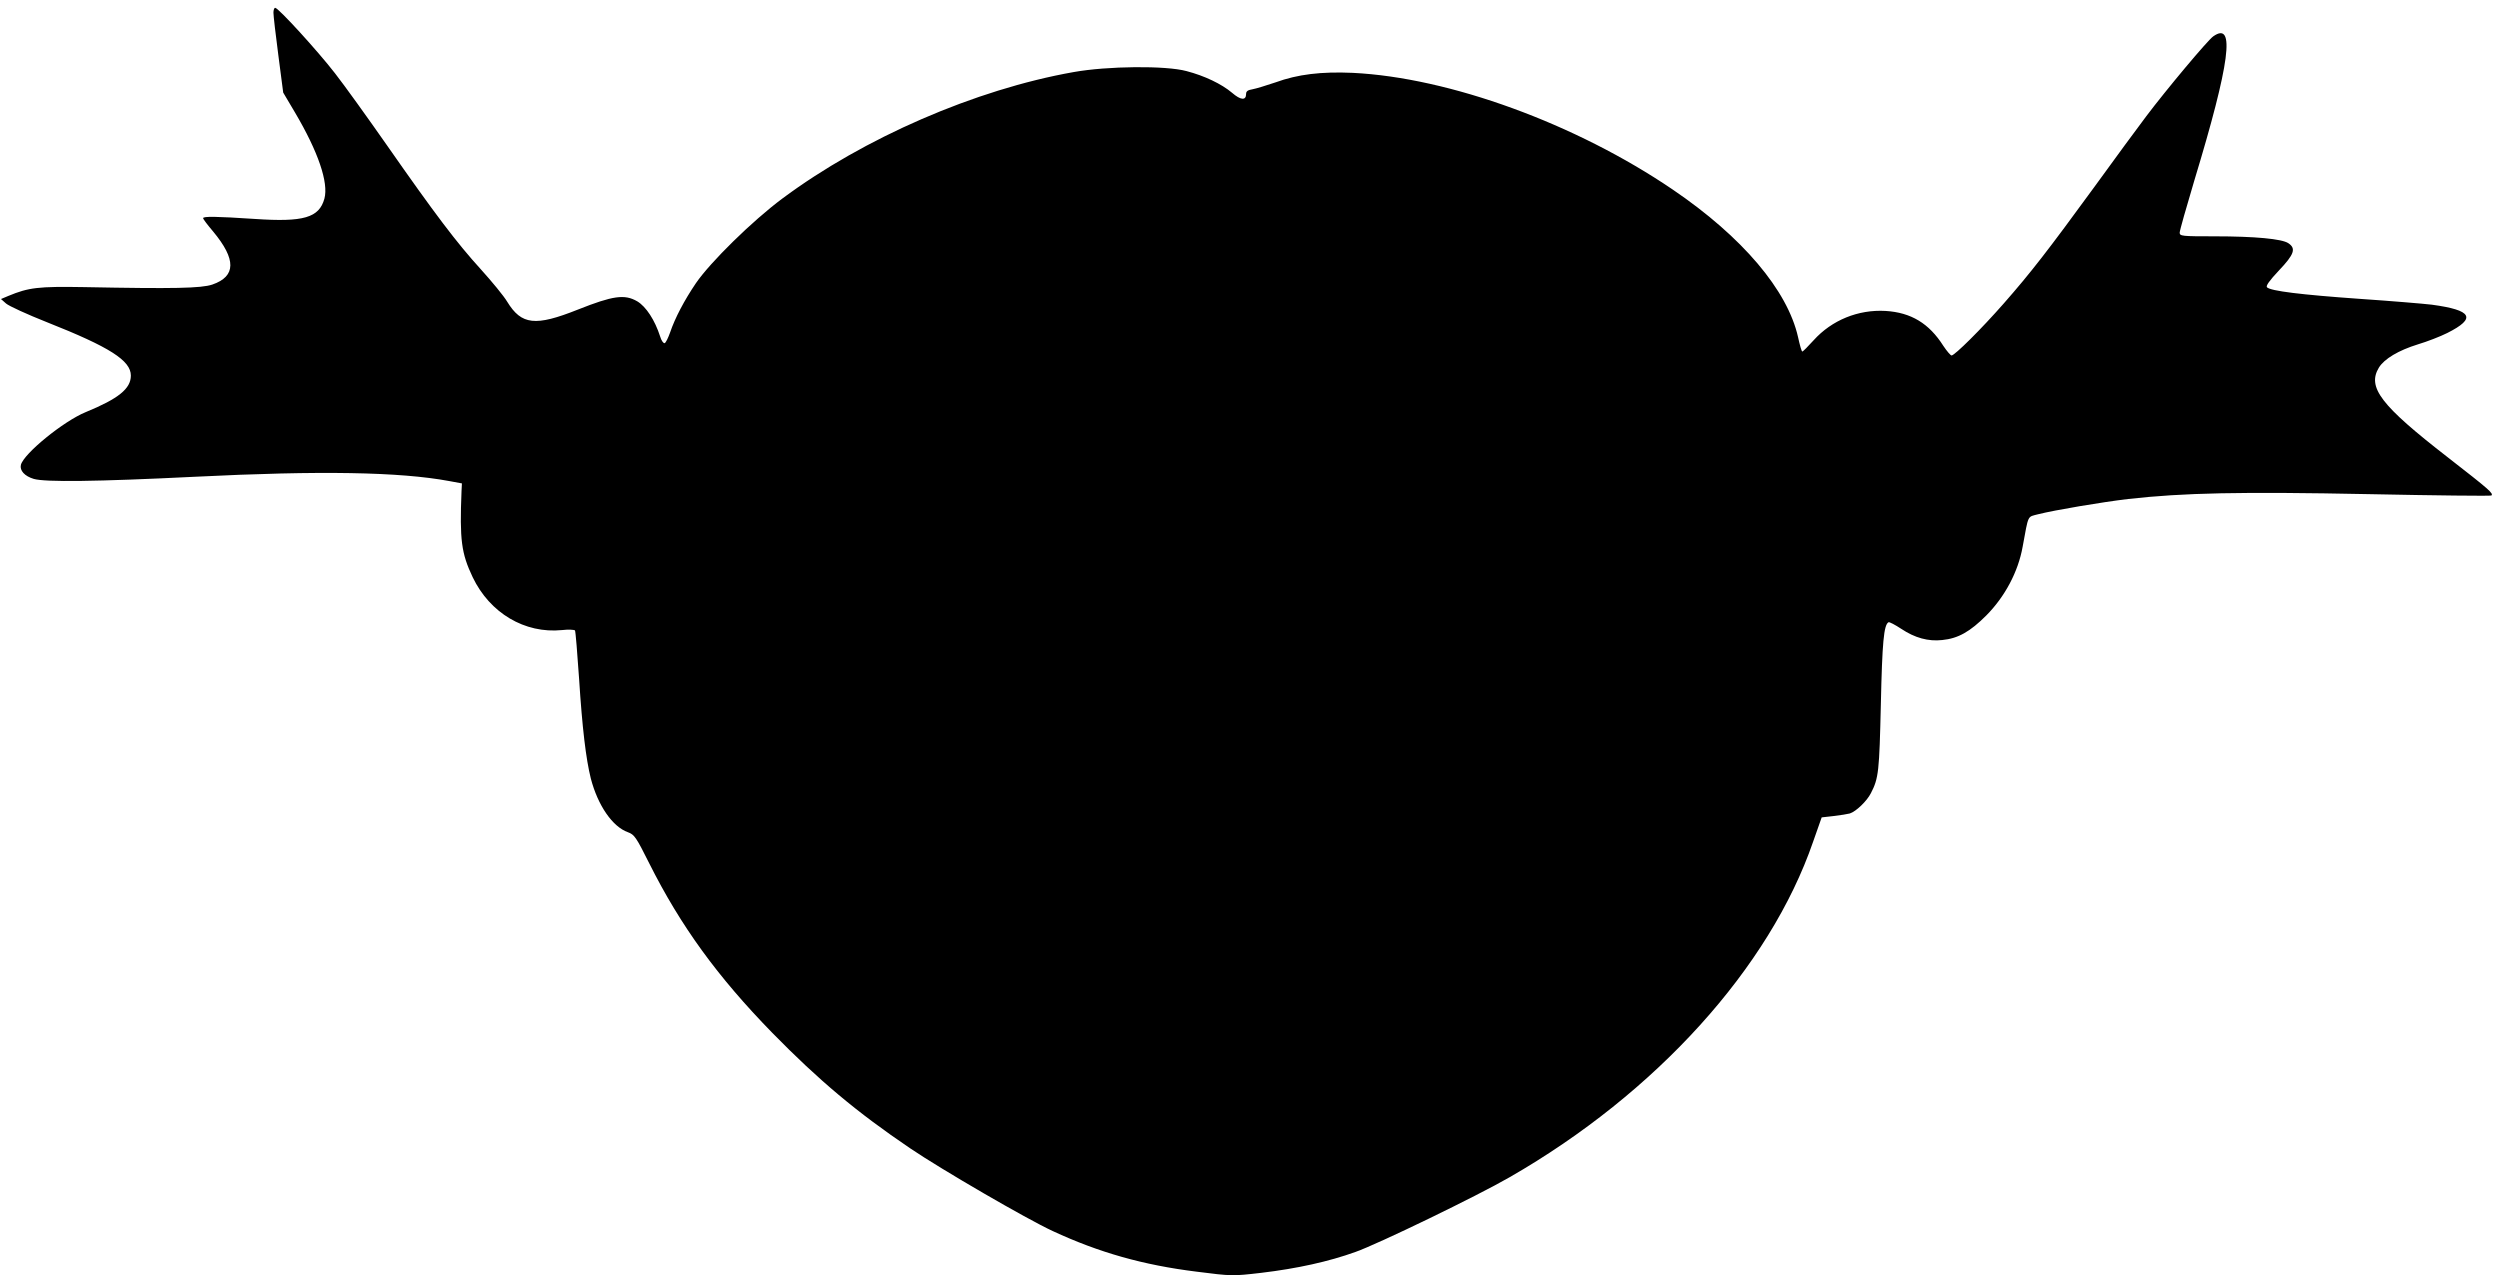 <?xml version="1.0" standalone="no"?>
<!DOCTYPE svg PUBLIC "-//W3C//DTD SVG 20010904//EN"
 "http://www.w3.org/TR/2001/REC-SVG-20010904/DTD/svg10.dtd">
<svg version="1.0" xmlns="http://www.w3.org/2000/svg"
 width="1280pt" height="653pt" viewBox="0 0 1280 653"
 preserveAspectRatio="xMidYMid meet">
<g transform="translate(0,653) scale(0.1,-0.1)"
fill="#000000" stroke="none">
<path d="M1400 6465 c0 -14 11 -112 25 -217 l25 -192 61 -103 c118 -200 172
-358 150 -440 -27 -98 -107 -121 -356 -104 -197 13 -265 14 -265 4 0 -5 23
-35 51 -68 119 -143 118 -230 -4 -272 -57 -19 -195 -22 -657 -13 -235 4 -283
-2 -387 -45 l-38 -16 26 -23 c15 -13 109 -56 210 -96 321 -127 429 -196 429
-273 0 -67 -63 -118 -231 -187 -113 -46 -317 -212 -332 -270 -7 -29 19 -58 66
-72 59 -17 319 -14 825 11 642 32 1049 25 1302 -22 l65 -12 -2 -40 c-10 -249
-1 -318 57 -440 88 -184 267 -290 457 -271 34 4 64 2 67 -2 3 -5 12 -117 21
-248 16 -251 35 -410 60 -510 36 -138 111 -247 190 -275 33 -12 42 -25 109
-159 161 -321 349 -580 630 -868 238 -243 432 -406 707 -592 161 -109 595
-361 729 -423 237 -110 463 -174 737 -208 181 -23 183 -23 330 -6 185 22 347
58 483 107 116 41 624 287 790 383 749 430 1331 1073 1553 1717 l44 125 62 7
c34 4 71 10 82 13 32 10 88 64 108 104 40 77 43 112 51 456 7 317 15 405 39
419 4 3 34 -13 66 -34 69 -46 138 -65 209 -57 82 8 143 43 226 126 95 96 163
223 186 352 31 168 23 151 79 166 88 22 326 62 460 78 284 32 578 38 1233 25
342 -7 625 -10 628 -7 11 11 -8 28 -224 196 -343 266 -413 358 -352 459 28 45
100 88 200 119 47 14 114 40 150 58 151 76 128 117 -79 145 -42 5 -209 19
-371 30 -298 21 -454 40 -473 59 -7 7 12 34 61 86 79 83 89 113 48 140 -33 22
-170 35 -378 35 -167 0 -178 1 -178 19 0 10 34 130 75 267 183 603 211 818 97
738 -28 -19 -242 -275 -343 -409 -42 -55 -162 -219 -268 -365 -235 -322 -324
-437 -462 -594 -115 -131 -251 -266 -267 -266 -5 0 -24 22 -42 49 -73 115
-165 171 -296 179 -140 8 -275 -47 -368 -150 -29 -32 -55 -58 -58 -58 -4 0
-13 33 -22 74 -54 240 -285 513 -641 755 -497 338 -1145 574 -1639 598 -161 7
-281 -7 -396 -49 -47 -16 -100 -32 -117 -35 -24 -4 -33 -10 -33 -24 0 -35 -28
-32 -72 6 -53 45 -141 87 -233 111 -107 29 -405 26 -578 -5 -503 -89 -1074
-337 -1492 -648 -153 -114 -368 -325 -442 -433 -59 -87 -107 -178 -132 -252
-10 -28 -22 -53 -28 -55 -6 -2 -17 13 -23 34 -27 84 -72 153 -117 180 -65 38
-125 29 -304 -42 -218 -87 -289 -79 -362 40 -17 29 -79 104 -135 166 -123 135
-235 283 -480 634 -100 143 -220 310 -267 370 -89 115 -290 335 -306 335 -5 0
-9 -11 -9 -25z"/>
</g>
</svg>
